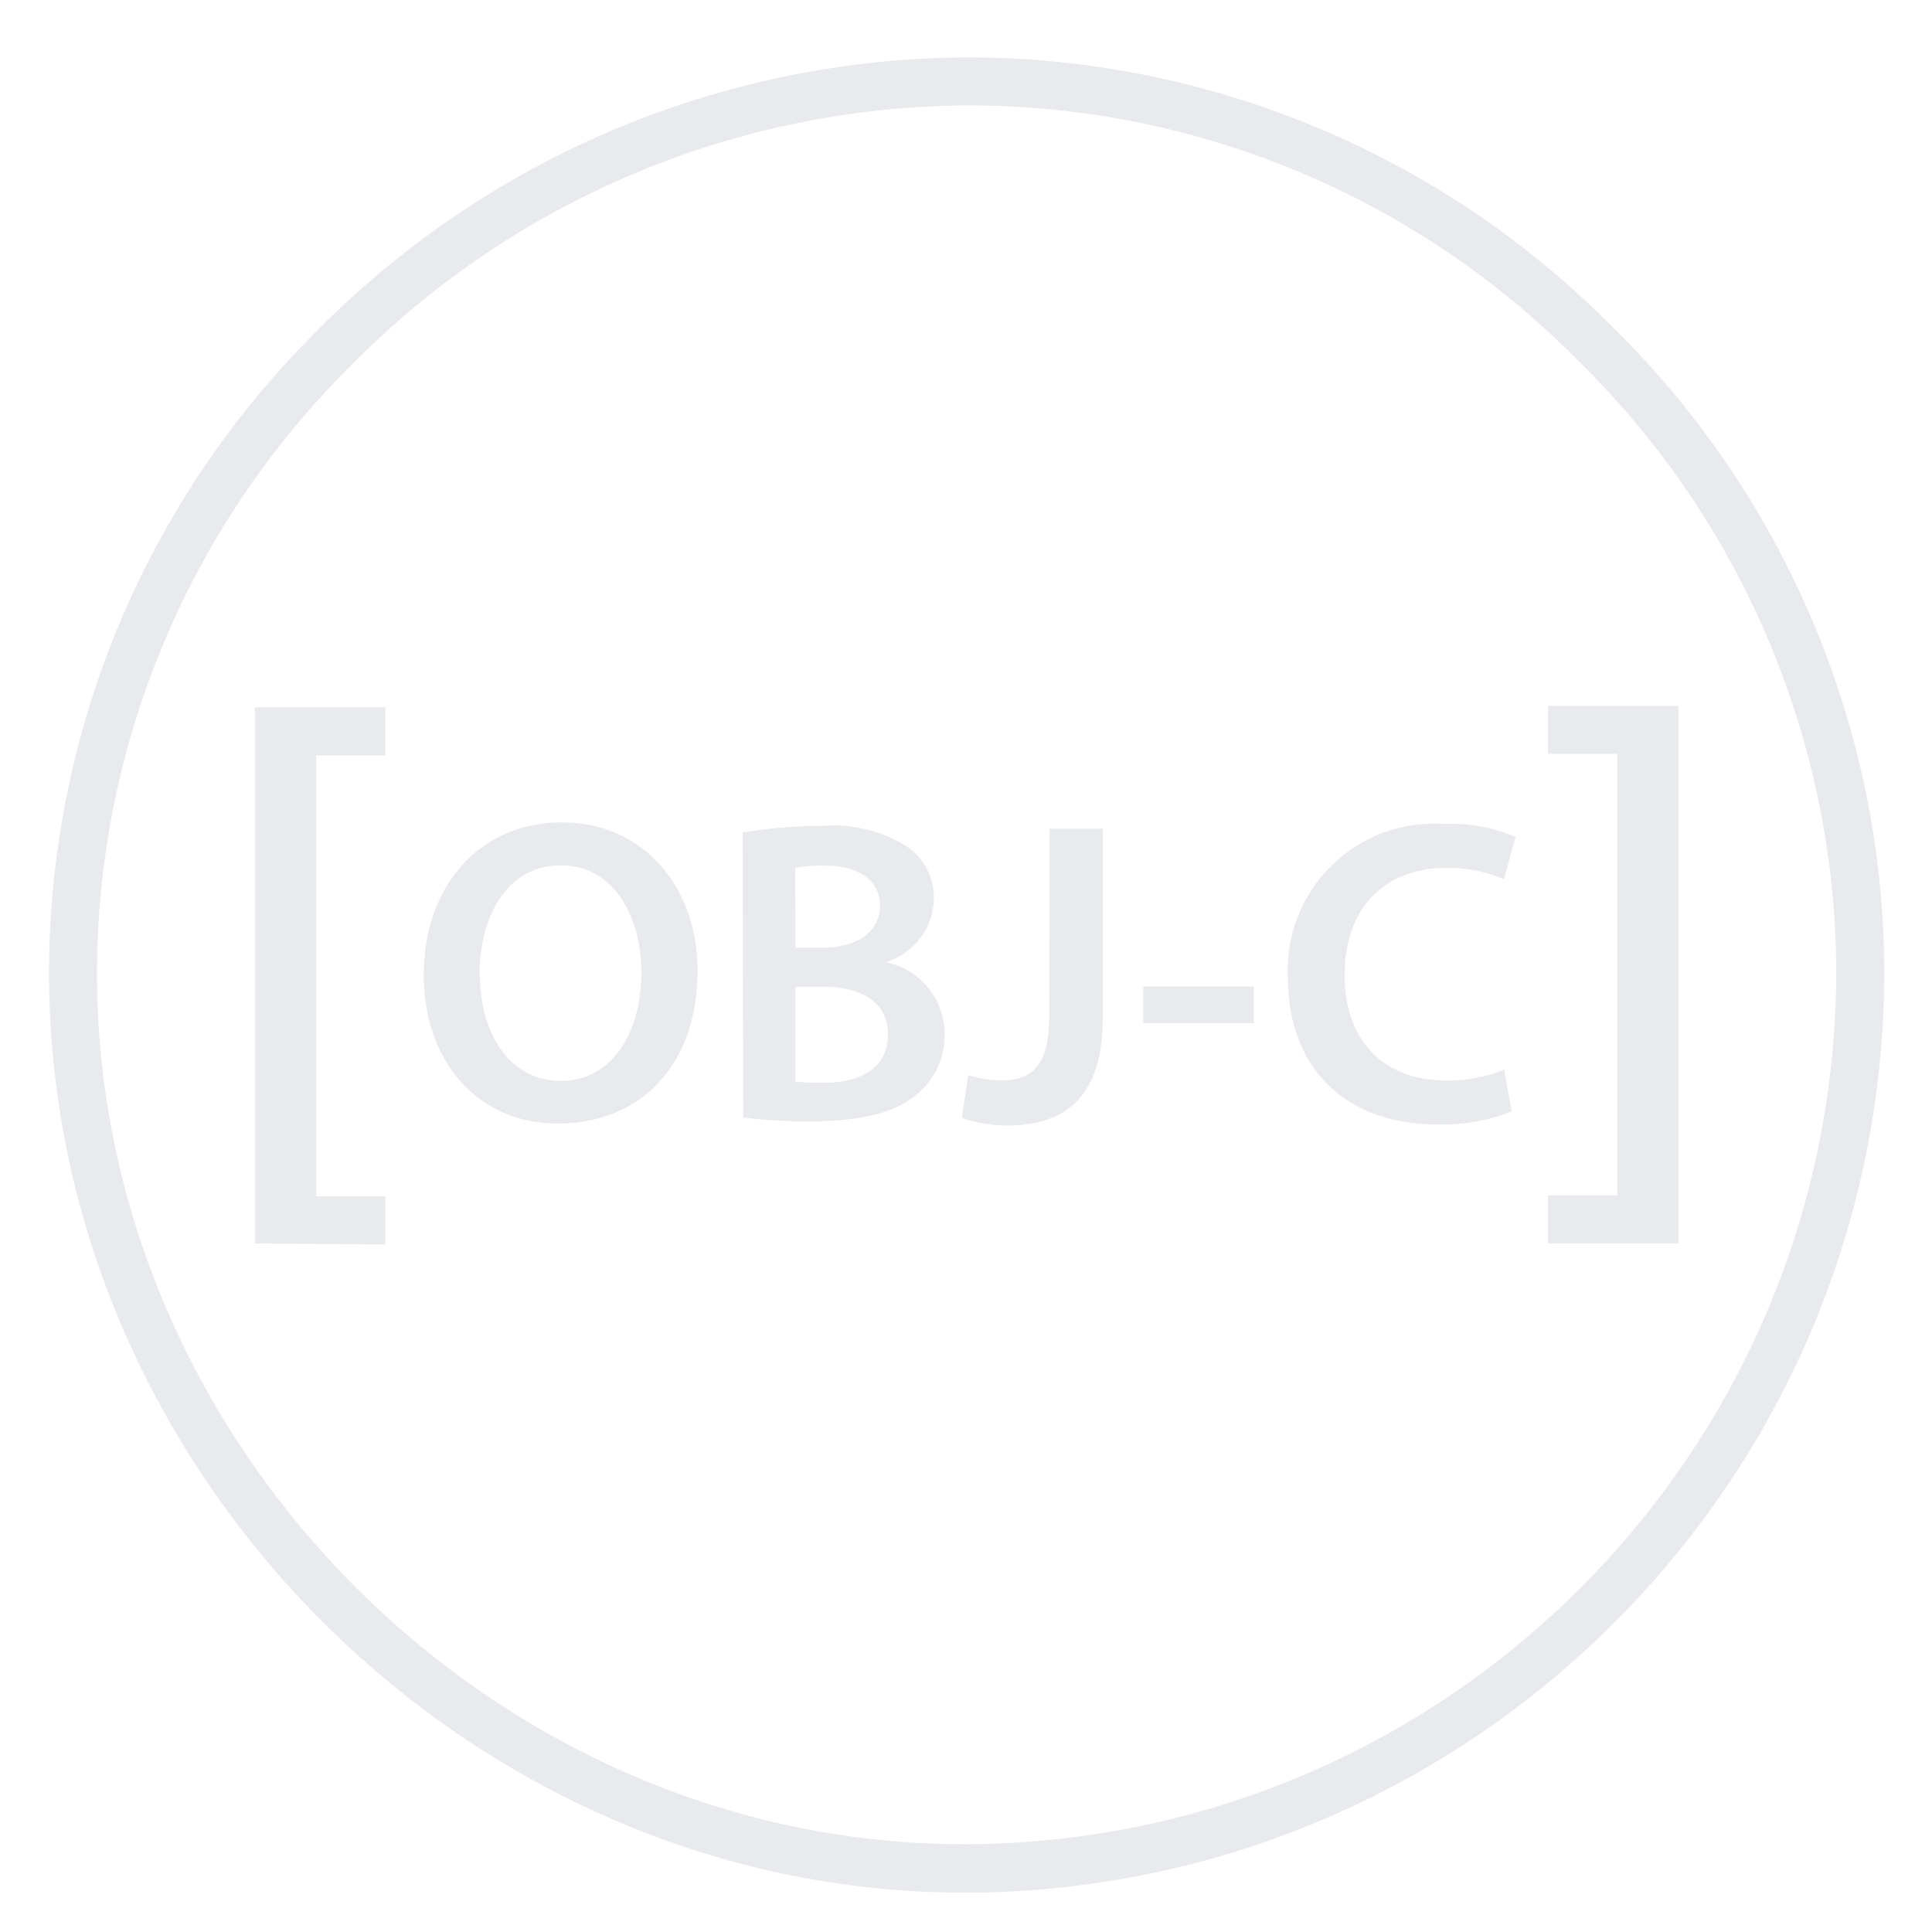 <svg xmlns="http://www.w3.org/2000/svg" viewBox="0 0 128 128"><g fill="#0b5a9d"><path class="svg_icon" d="M63.877 125.392c-32.671 0-60.37-27.594-60.627-60.469a59.94 59.94 0 0117.506-42.759 60.939 60.939 0 0143.279-18.36 60.081 60.081 0 0142.647 17.71 60.145 60.145 0 0118.157 42.522c.151 33.604-26.864 61.021-60.469 61.363h-.493zm.19-118.406a57.774 57.774 0 00-41.01 17.427 56.775 56.775 0 00-16.63 40.484c.236 31.159 26.495 57.286 57.43 57.286h.414c31.863-.29 57.504-26.266 57.385-58.128a56.97 56.97 0 00-17.217-40.273A56.7 56.7 0 0064.068 6.986z"/><path class="svg_icon" d="M16.89 82.383V46.865h8.64v3.183h-4.583v29.218h4.584v3.183l-8.642-.066zM46.213 64.272c0 6.478-3.933 10.167-9.26 10.167s-8.877-4.156-8.877-9.831c0-5.939 3.722-10.121 9.167-10.121s8.97 4.36 8.97 9.785zm-14.415.29c0 3.932 1.973 7.05 5.36 7.05s5.333-3.183 5.333-7.195c0-3.643-1.796-7.083-5.334-7.083s-5.392 3.328-5.392 7.307l.033-.08zM49.205 55.158c1.69-.29 3.407-.434 5.123-.428a9.17 9.17 0 015.537 1.223 4.062 4.062 0 012.006 3.61 4.48 4.48 0 01-3.183 4.183c2.269.46 3.9 2.46 3.9 4.775a5.016 5.016 0 01-1.861 3.978c-1.368 1.21-3.643 1.796-7.162 1.796a33.966 33.966 0 01-4.327-.257l-.033-18.88zm3.499 7.622h1.795c2.433 0 3.801-1.145 3.801-2.782 0-1.638-1.368-2.644-3.61-2.644a9.779 9.779 0 00-2.006.145l.02 5.28zm0 8.878c.618.065 1.243.092 1.86.078 2.263 0 4.262-.861 4.262-3.182s-1.94-3.183-4.373-3.183h-1.75v6.287zM69.54 54.901h3.517v12.554c0 5.334-2.577 7.116-6.365 7.116a9.313 9.313 0 01-2.973-.507l.428-2.834c.703.224 1.44.335 2.183.349 2.006 0 3.183-.921 3.183-4.262l.026-12.416zM83.067 65.357v2.434h-7.32v-2.434h7.32zM100.158 73.63c-1.585.632-3.281.921-4.978.862-6.129 0-9.851-3.834-9.851-9.707-.283-5.353 3.827-9.923 9.18-10.206.375-.02.757-.02 1.131.006a11.112 11.112 0 014.775.862l-.783 2.801a9.476 9.476 0 00-3.788-.75c-3.932 0-6.76 2.467-6.76 7.116 0 4.235 2.499 6.971 6.734 6.971a9.806 9.806 0 003.834-.717l.506 2.762zM111.2 46.766v35.61h-8.641v-3.182h4.583V49.949h-4.583v-3.183h8.64z"/></g><style>.svg_icon{ fill: #e8eaed }</style></svg>